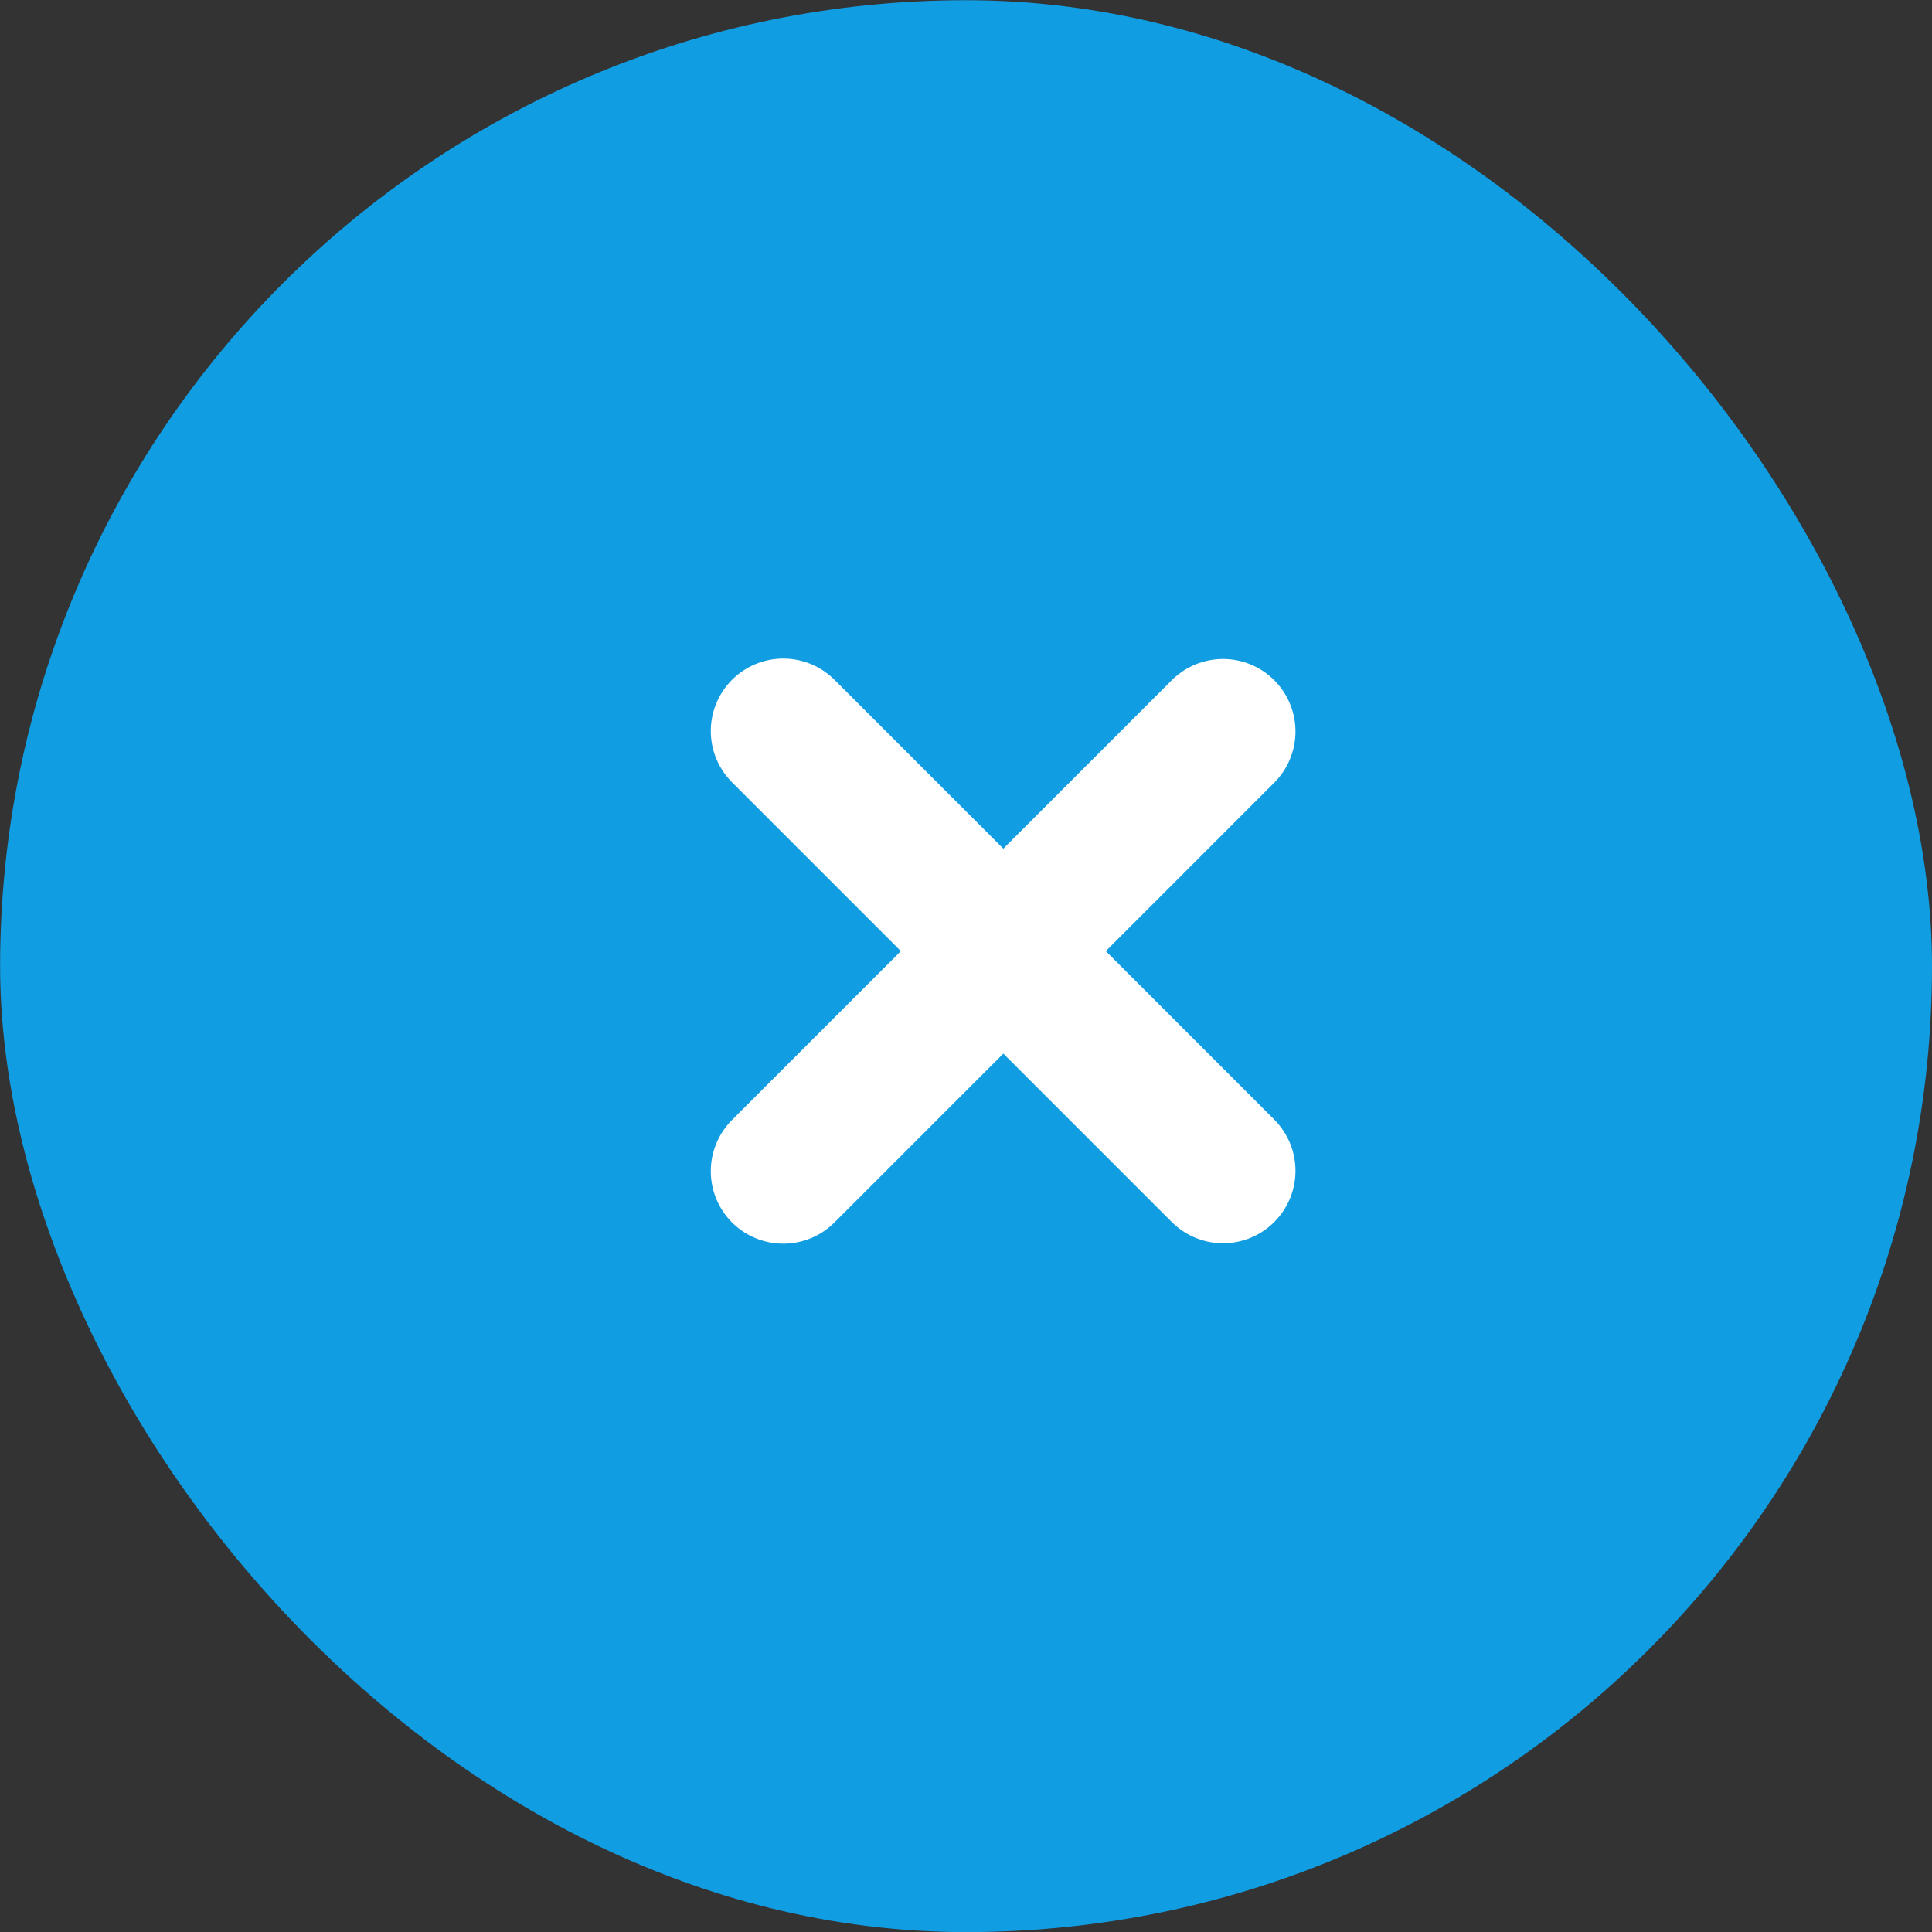 <svg width="37" height="37" viewBox="0 0 37 37" fill="none" xmlns="http://www.w3.org/2000/svg">
<rect x="0" y="0" width="37" height="37" fill="#333333" stroke="none"/>
<rect x="0.002" y="0.004" width="36.998" height="36.998" rx="18.499" fill="#119DE2"/>
<path d="M15 22.43L23.422 14.008" stroke="white" stroke-width="2.775" stroke-linecap="round"/>
<path d="M15 14L23.422 22.422" stroke="white" stroke-width="2.775" stroke-linecap="round"/>
</svg>
